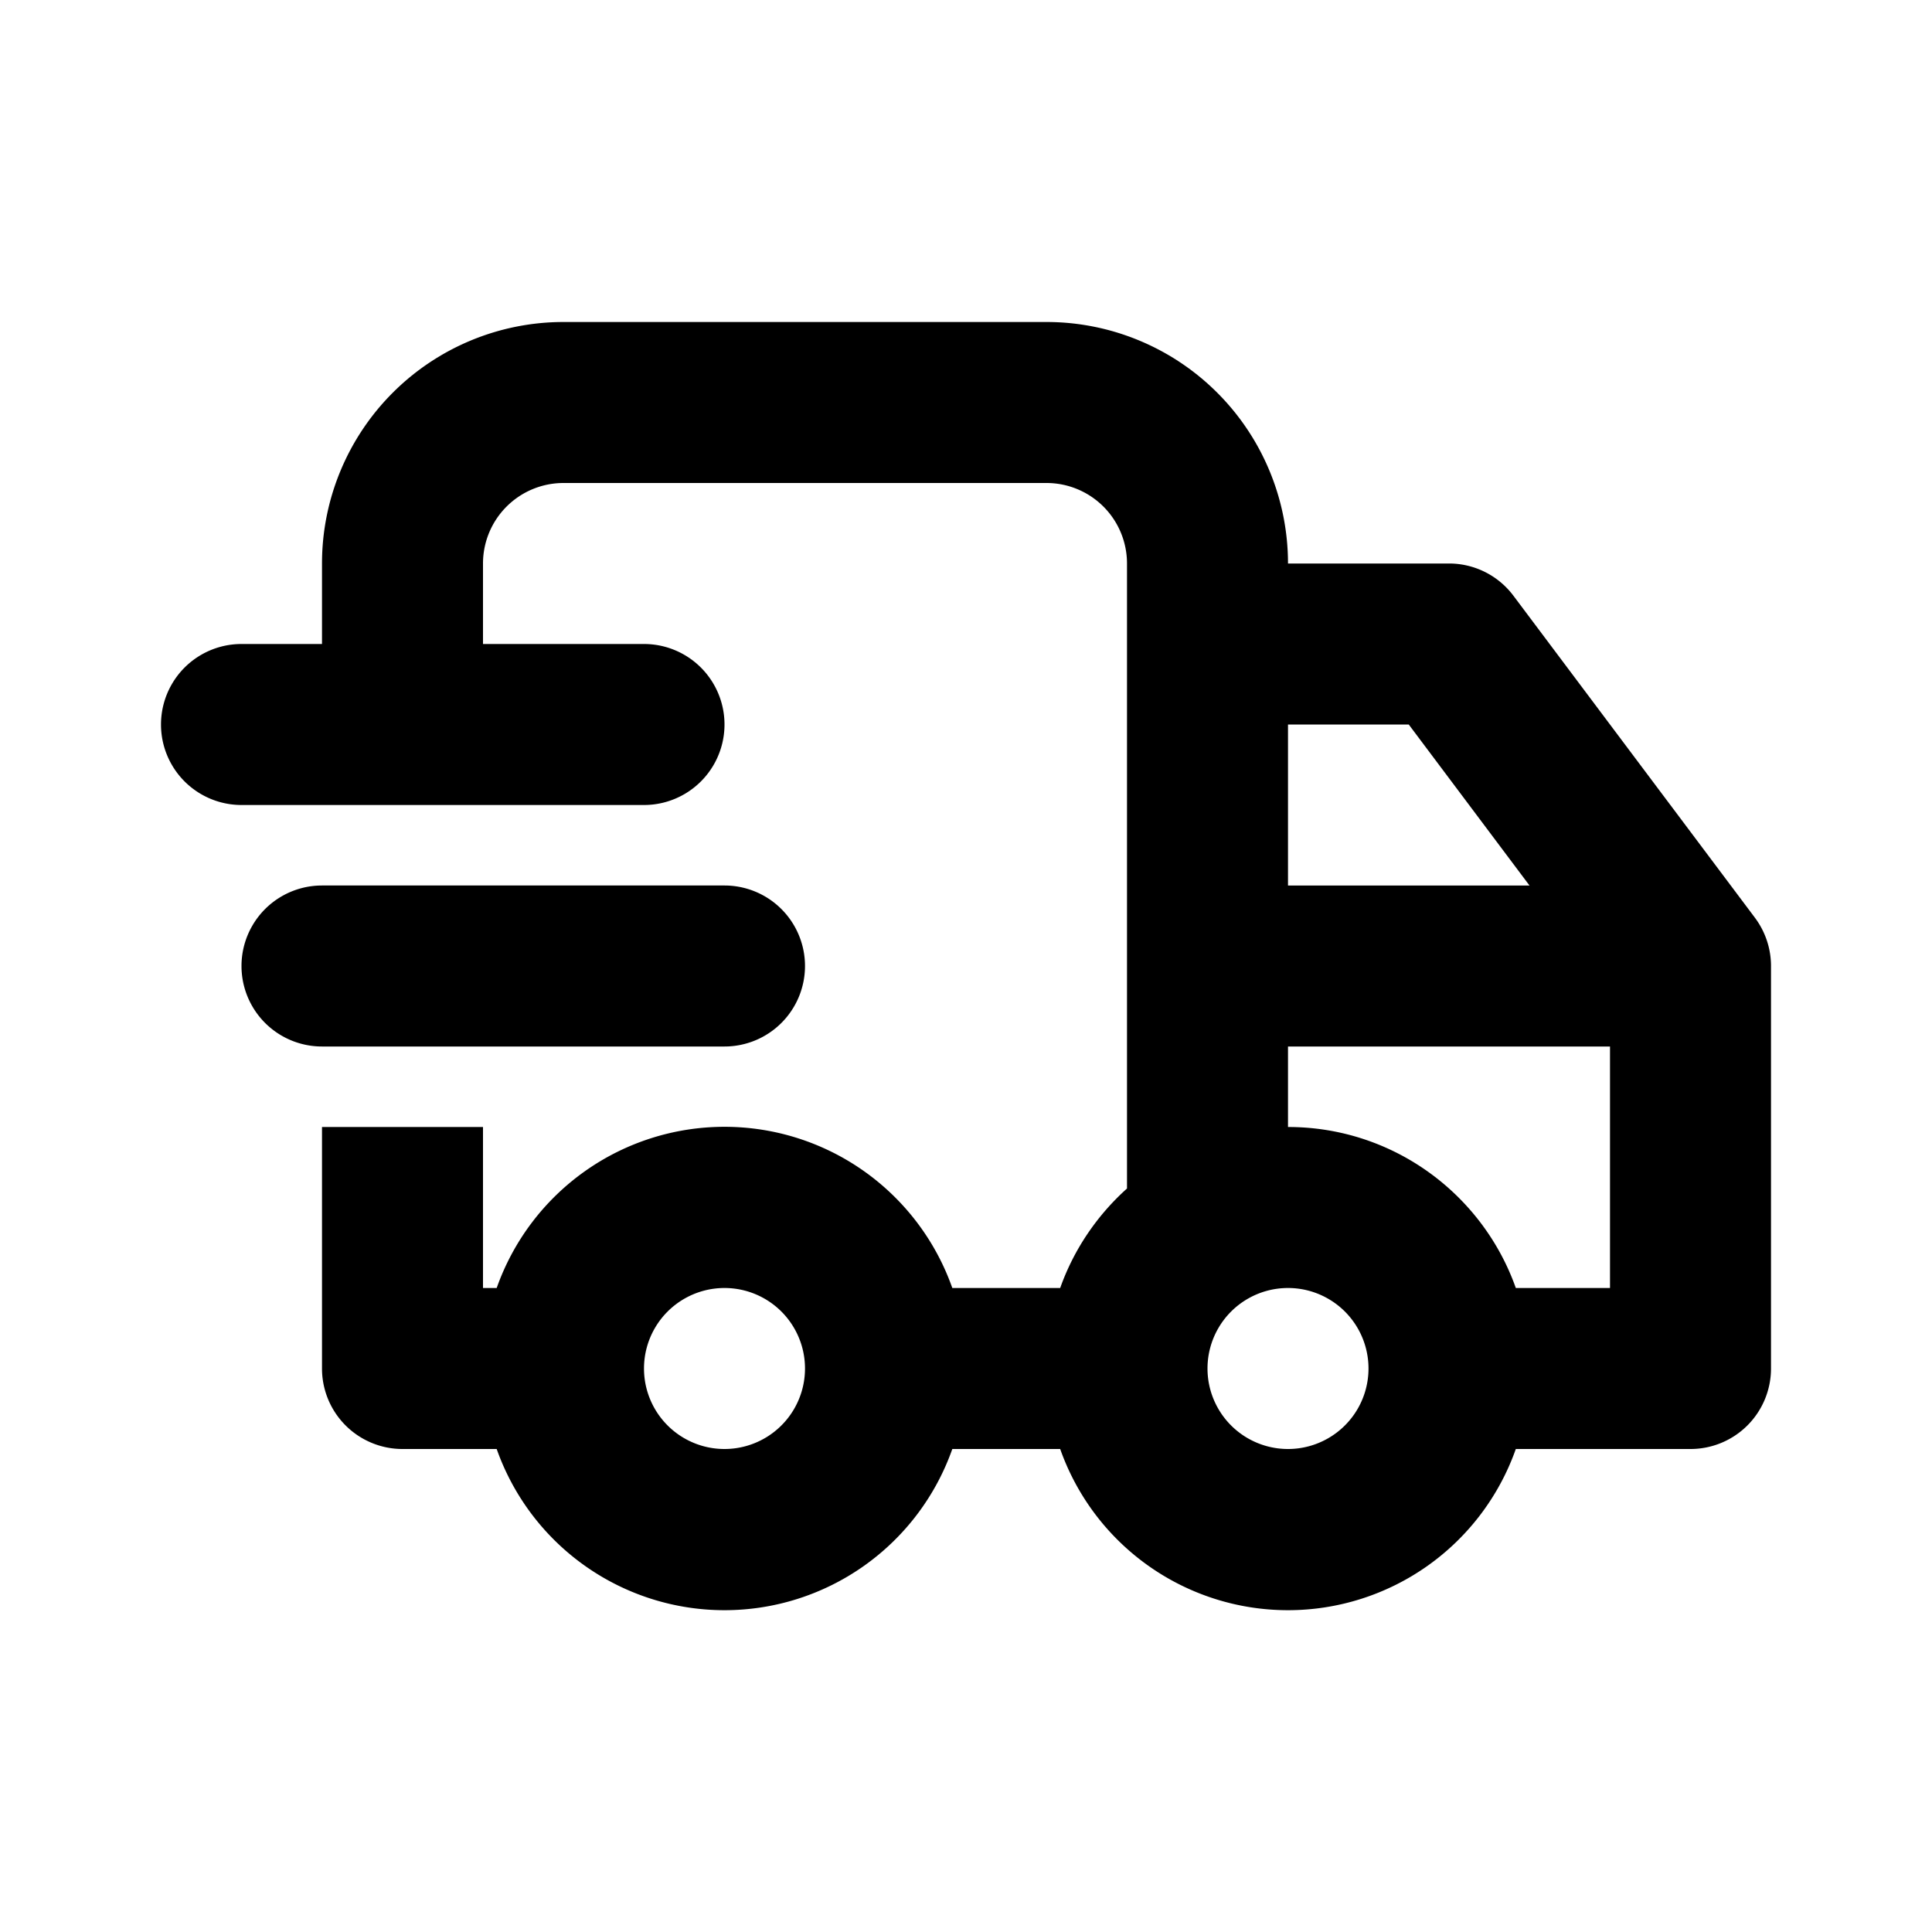 <svg data-testid="svg-delivery-truck" xmlns="http://www.w3.org/2000/svg" width="40" height="40" fill="none" viewBox="0 0 24 24"><path fill="currentColor" fill-rule="evenodd" d="M10 12a1 1 0 0 1-1 1H4a1 1 0 1 1 0-2h5a1 1 0 0 1 1 1" clip-rule="evenodd"></path><path fill="currentColor" fill-rule="evenodd" d="M7 6a1 1 0 0 0-1 1v1h2a1 1 0 0 1 0 2H3a1 1 0 1 1 0-2h1V7a3 3 0 0 1 3-3h6a3 3 0 0 1 3 3h2a1 1 0 0 1 .8.4l3 4a1 1 0 0 1 .2.6v5a1 1 0 0 1-1 1h-2.17a3.001 3.001 0 0 1-5.66 0h-1.34a3.001 3.001 0 0 1-5.66 0H5a1 1 0 0 1-1-1v-3h2v2h.17a3.001 3.001 0 0 1 5.66 0h1.34c.17-.48.459-.903.83-1.236V7a1 1 0 0 0-1-1zm13 10v-3h-4v1c1.306 0 2.418.835 2.83 2zm-4-5h3l-1.5-2H16zm-7 7a1 1 0 1 0 0-2 1 1 0 0 0 0 2m7 0a1 1 0 1 0 0-2 1 1 0 0 0 0 2" clip-rule="evenodd"></path></svg>